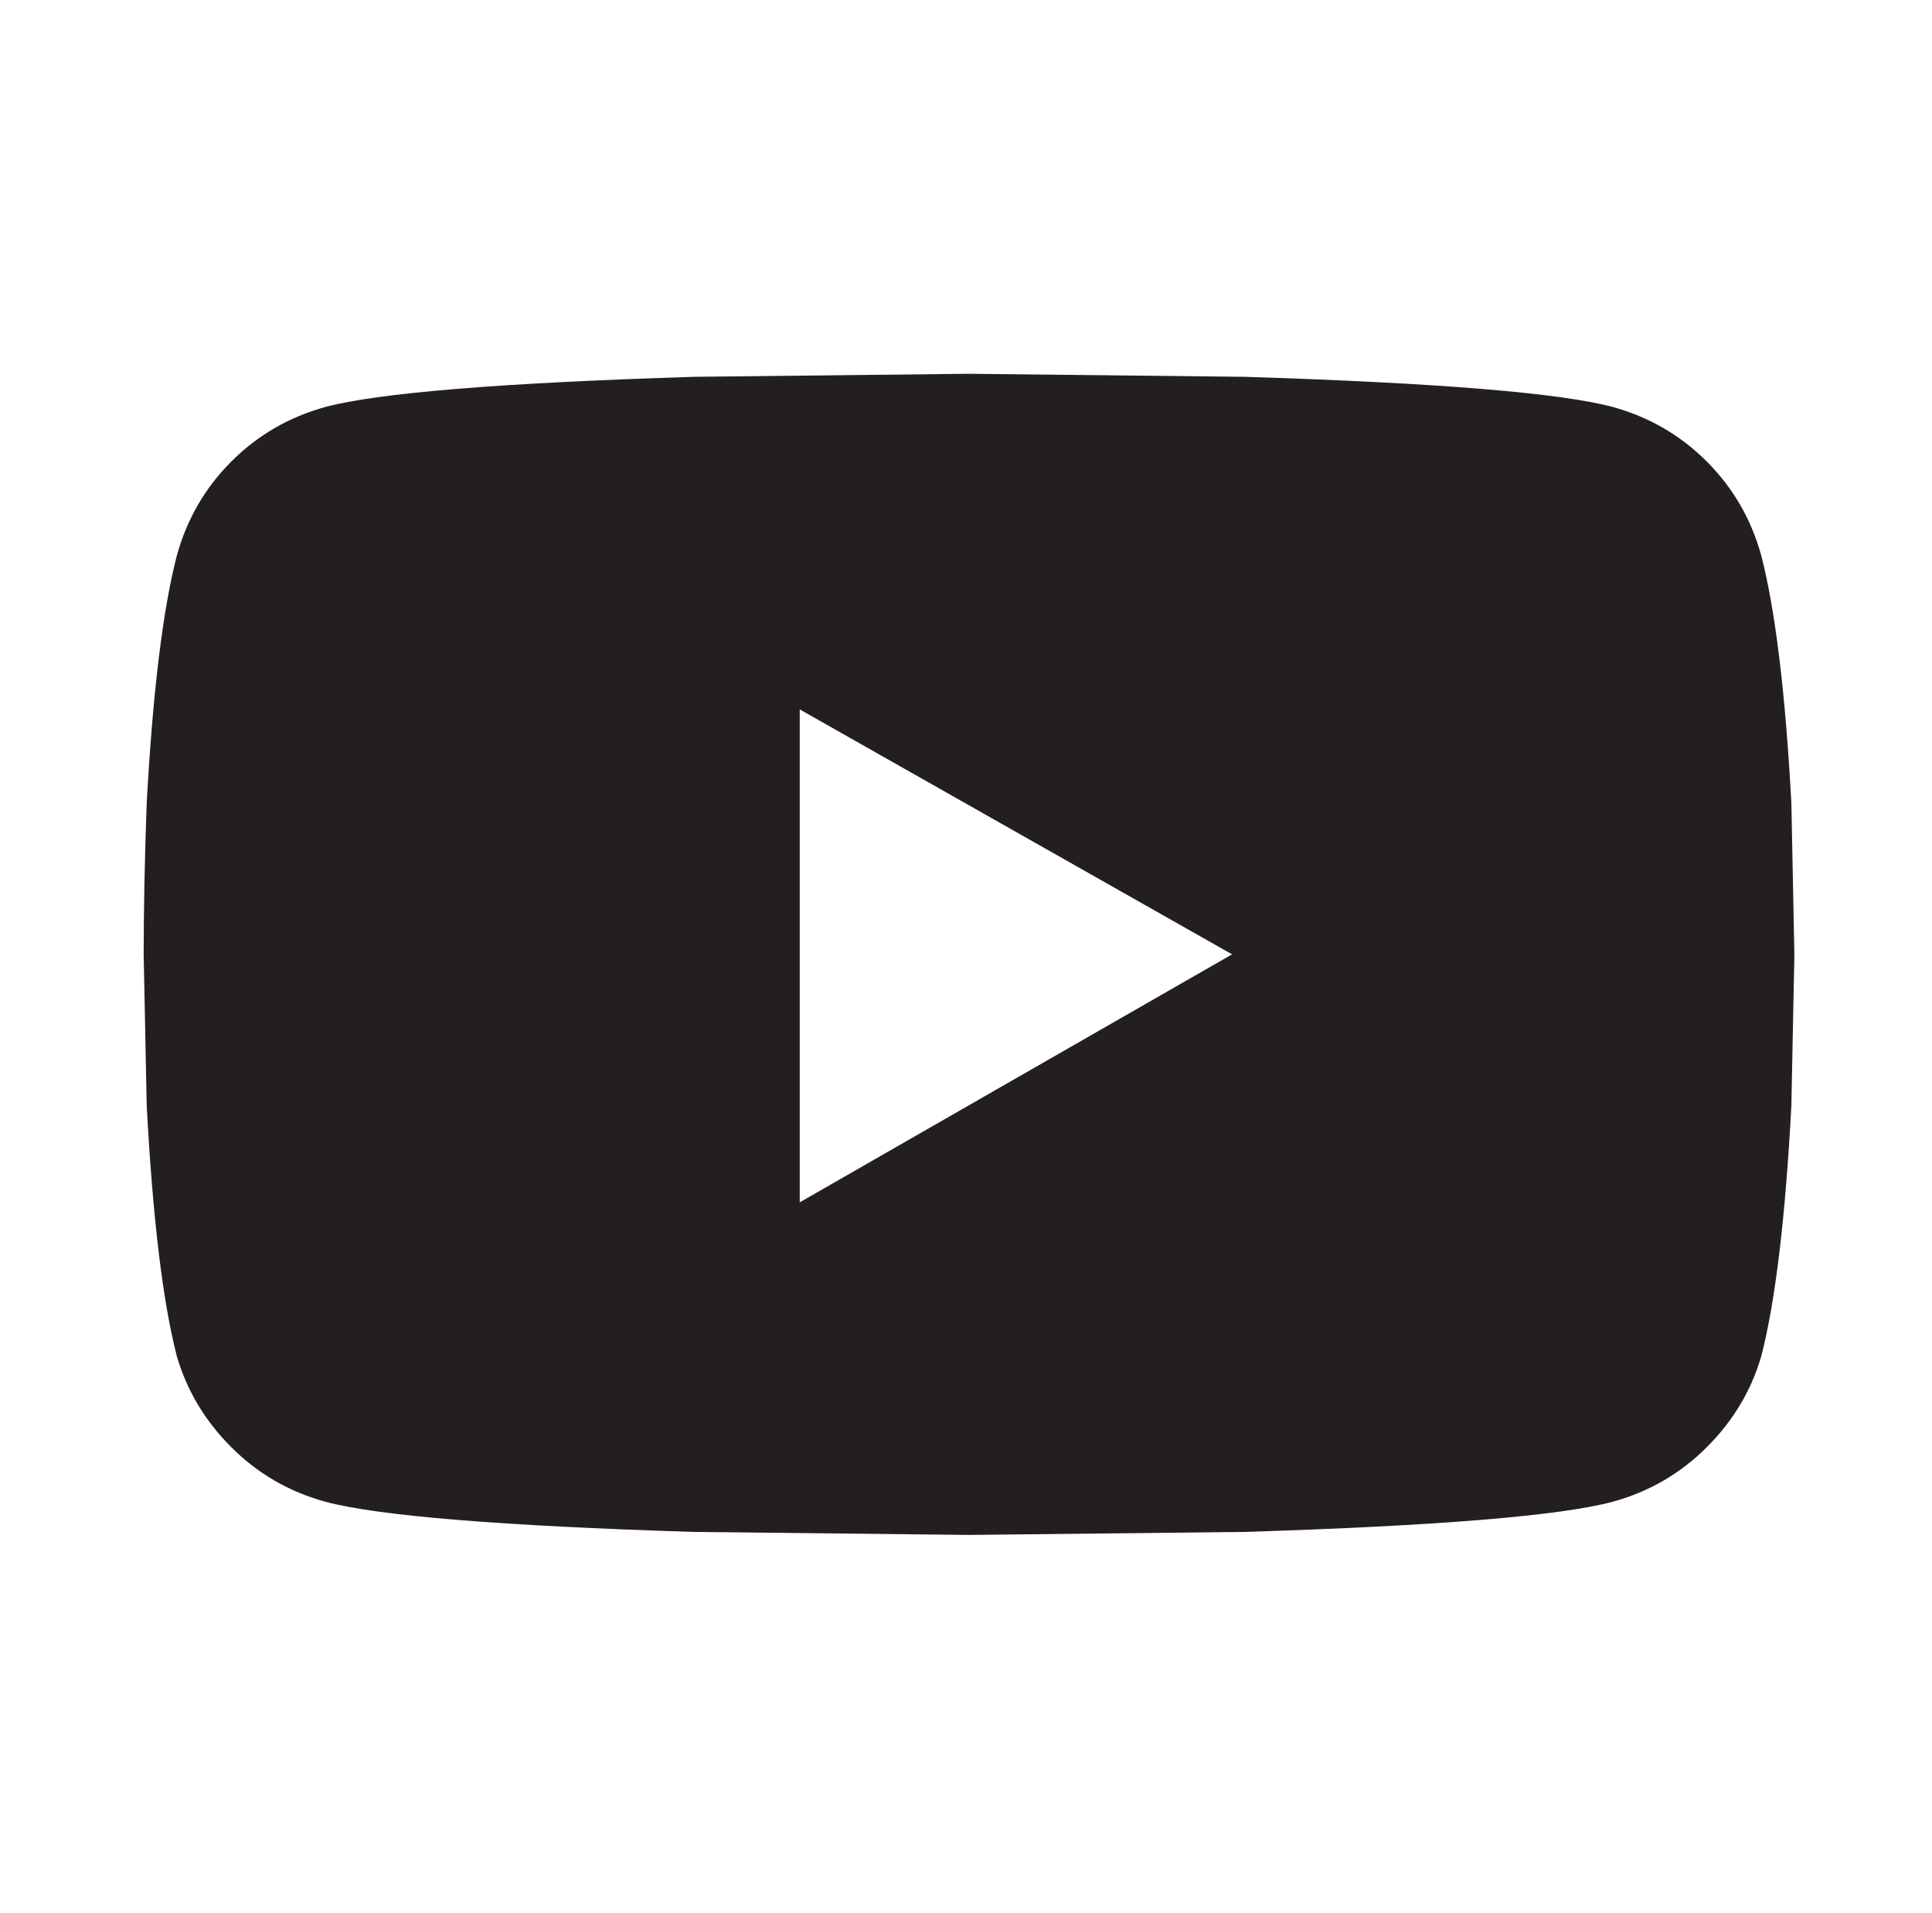 <svg xmlns="http://www.w3.org/2000/svg" width="400" height="396.079"><path fill="#231F20" d="M364.631 114.931c2.925 11.263 5.01 28.374 6.254 51.329l.623 31.293-.623 31.308c-1.244 23.365-3.329 40.684-6.254 51.956-2.084 7.094-5.839 13.348-11.271 18.771-5.424 5.424-11.886 9.188-19.404 11.263-10.848 2.924-36.307 5.019-76.368 6.264l-56.956.622-56.96-.622c-40.062-1.245-65.521-3.34-76.369-6.264-7.513-2.075-13.979-5.839-19.403-11.263-5.429-5.424-9.183-11.678-11.268-18.771-2.924-11.272-5.009-28.591-6.259-51.956l-.627-31.308c0-9.178.208-19.611.627-31.293 1.25-22.955 3.335-40.066 6.259-51.329 2.085-7.513 5.839-13.979 11.268-19.403 5.424-5.424 11.891-9.183 19.403-11.268 10.848-2.919 36.308-5.009 76.369-6.259l56.96-.627 56.956.627c40.062 1.25 65.521 3.339 76.368 6.259 7.519 2.085 13.98 5.844 19.404 11.268 5.432 5.424 9.187 11.89 11.271 19.403zM165.579 248.887l89.508-51.333-89.508-50.702v102.035z"/></svg>